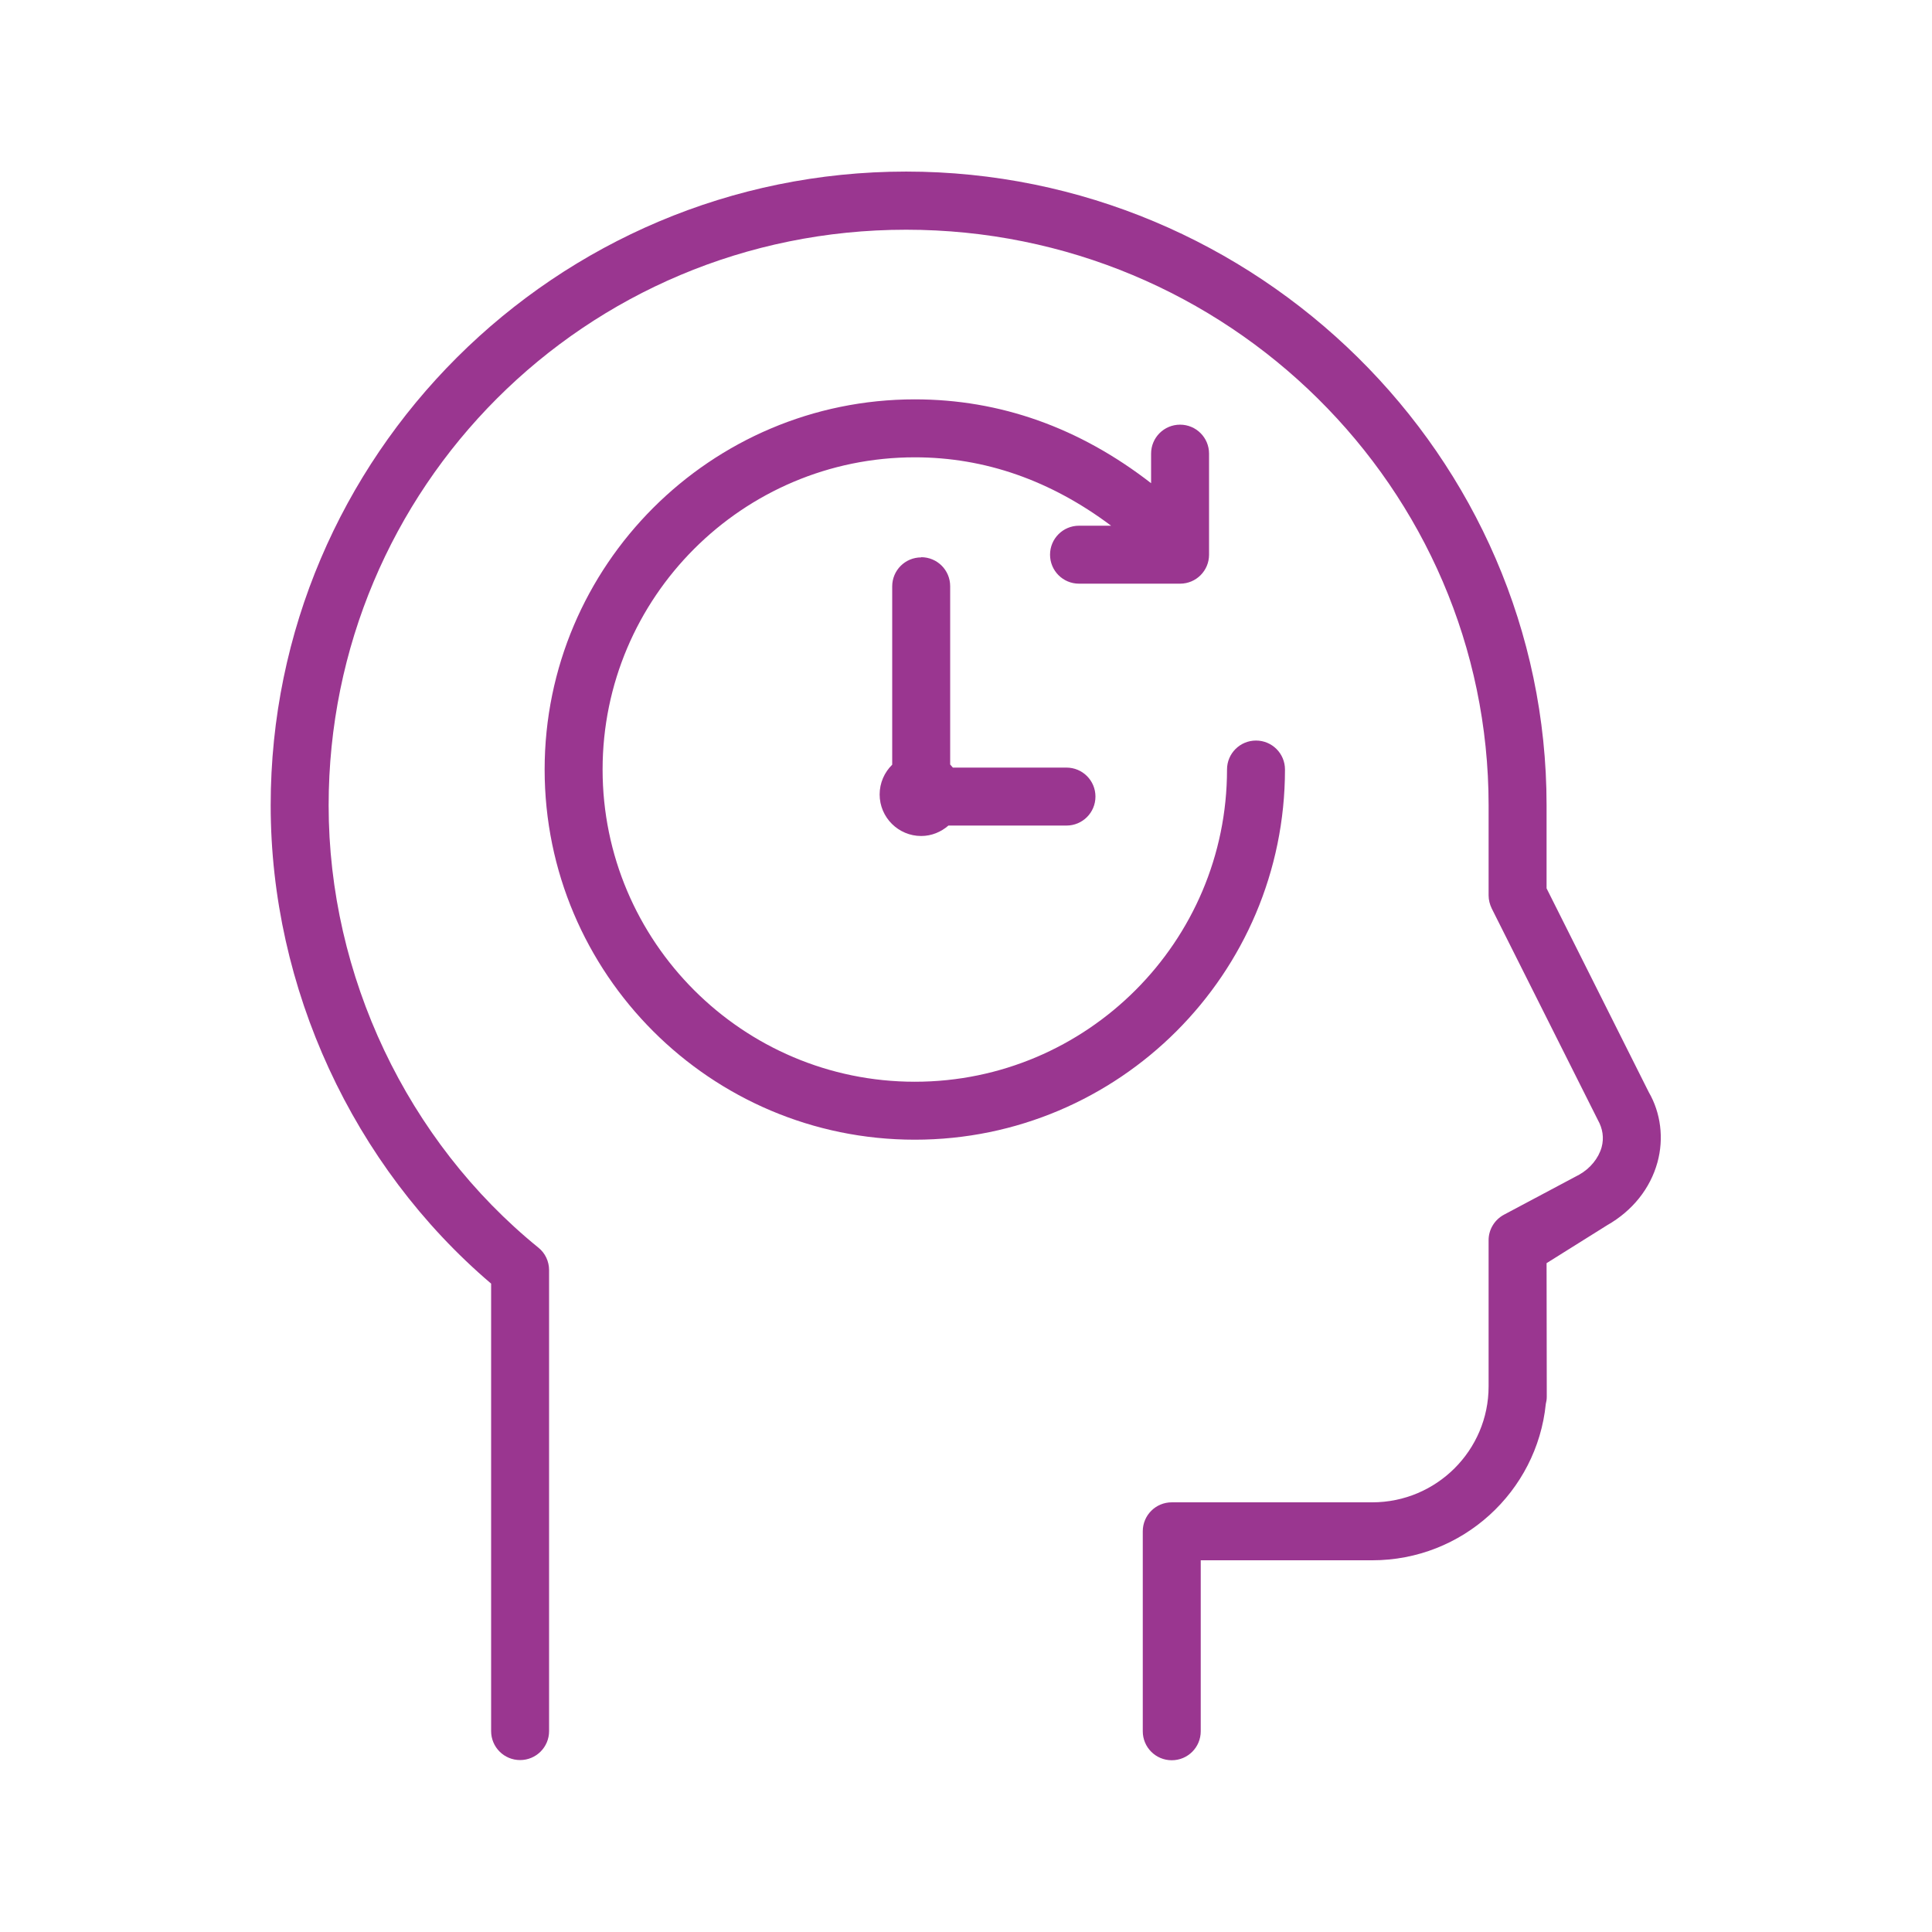 <?xml version="1.0" encoding="UTF-8"?>
<svg width="1200pt" height="1200pt" version="1.1" viewBox="0 0 1200 1200" xmlns="http://www.w3.org/2000/svg">
 <path d="m960.72 861.12v6.481c0 1.559-0.238 3-0.602 4.441-5.519 54.48-51.719 97.078-107.76 97.078h-106.56v106.2c0 9.961-8.039 18-18 18s-18-8.039-18-18v-124.2c0-9.961 8.039-18 18-18h124.56c39.84 0 72.238-32.281 72.238-72v-90.84c0-6.602 3.719-12.719 9.602-15.84l46.68-24.84c6.84-3.84 12-10.199 13.922-17.039 1.559-5.762 0.719-11.52-2.398-17.039l-65.879-131.28c-1.199-2.519-1.922-5.281-1.922-8.039v-55.922c0-197.16-162.24-357.6-361.8-357.6-199.56 0-358.68 160.44-358.68 357.6 0 105.72 48.719 208.44 130.32 274.68 4.199 3.359 6.602 8.52 6.602 13.922v286.32c0 9.961-8.039 18-18 18-9.961 0-18-8.039-18-18v-277.92c-85.922-73.199-136.92-183.6-136.92-297.12 0-216.96 177-393.6 394.68-393.6s397.8 176.52 397.8 393.6v51.602l63.48 126.6c7.441 12.84 9.48 28.68 5.398 43.559-4.441 16.199-15.48 30.121-31.32 39.121l-37.559 23.52m-180.48-324.6c-9.961 0-18 8.039-18 18 0 106.92-87 193.92-193.92 193.92-106.92 0-193.92-87-193.92-193.92 0-106.92 87-193.92 193.92-193.92 43.559 0 84.48 14.398 121.92 42.48h-19.922c-9.961 0-18 8.039-18 18 0 9.961 8.039 18 18 18h62.762c9.961 0 18-8.039 18-18v-62.762c0-9.961-8.039-18-18-18-9.961 0-18 8.039-18 18v18.359c-44.52-34.559-93.84-52.078-146.76-52.078-126.72 0-229.92 103.08-229.92 229.92 0 126.84 103.08 229.92 229.92 229.92 126.84 0 229.92-103.08 229.92-229.92 0-9.961-8.039-18-18-18zm-207.96-113.76c-9.961 0-18 8.039-18 18v110.76c-4.801 4.68-7.801 11.281-7.801 18.48 0 14.281 11.641 25.801 25.801 25.801 6.481 0 12.359-2.519 16.922-6.481h73.32c9.961 0 18-8.039 18-18 0-9.961-8.039-18-18-18h-70.559c-0.602-0.602-1.078-1.32-1.68-1.922v-110.76c0-9.961-8.039-18-18-18z" fill="#9a3690"/>
</svg>
